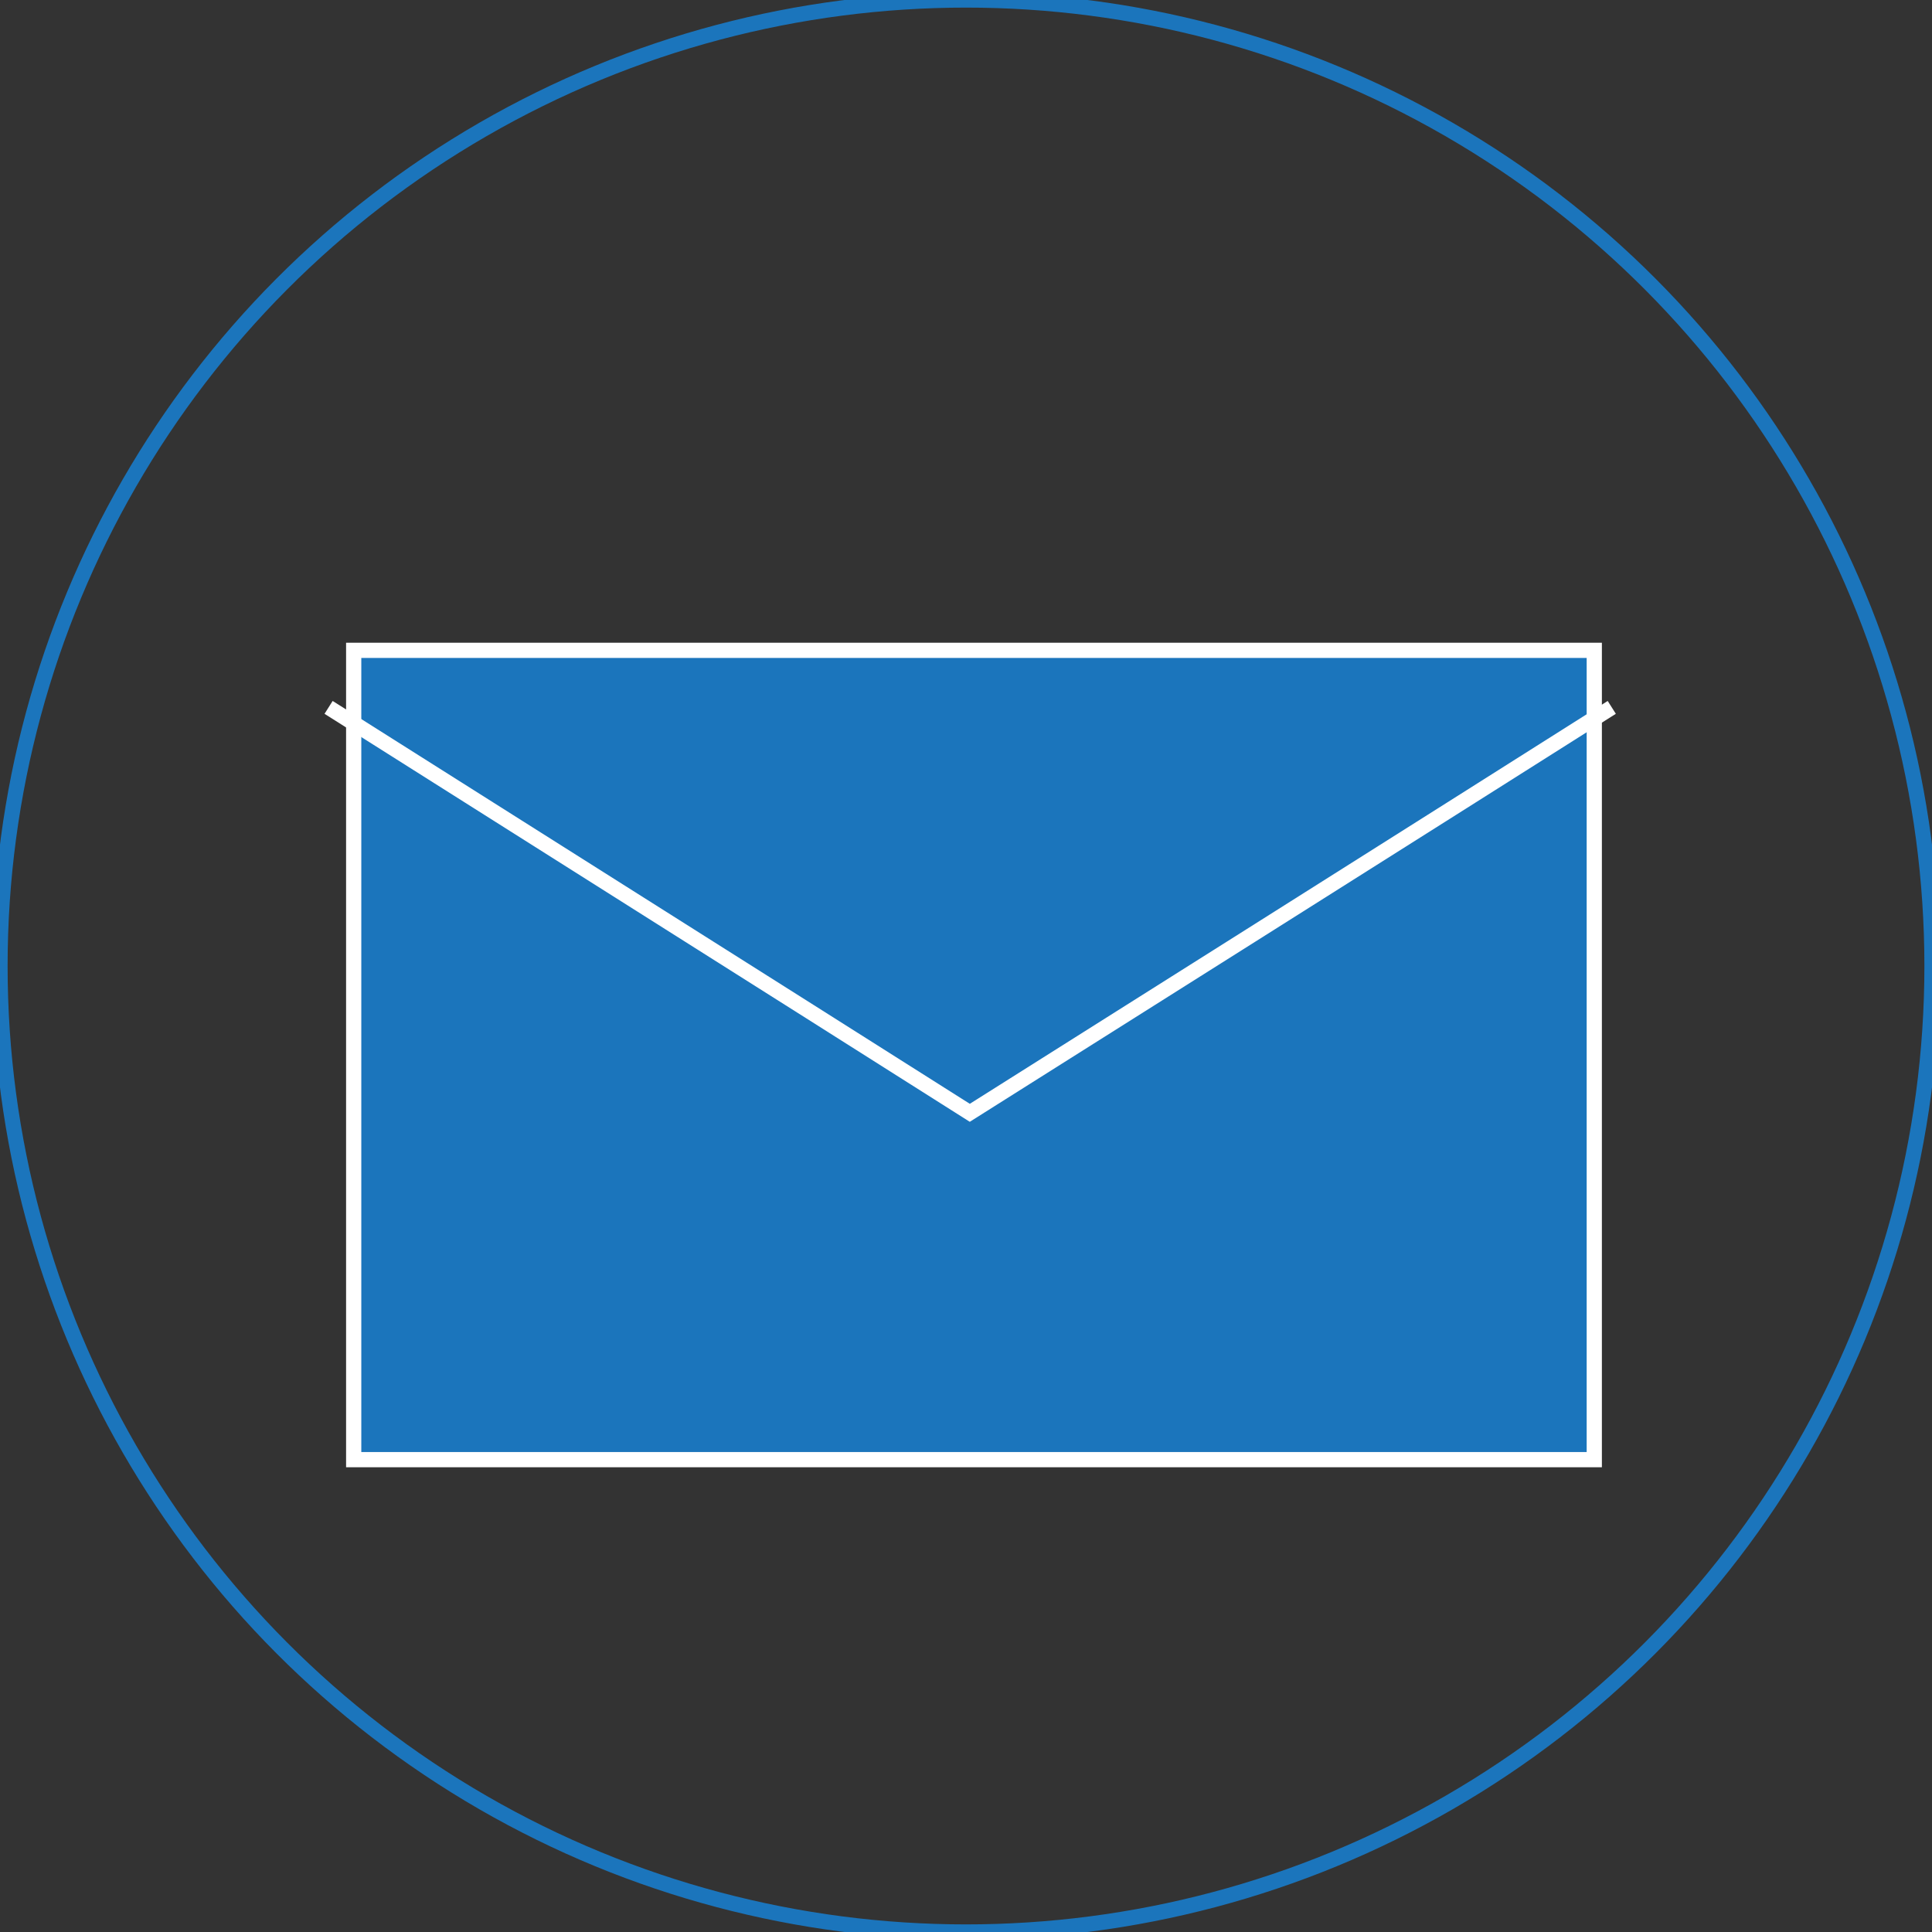 <?xml version="1.0" encoding="UTF-8"?>
<!DOCTYPE svg PUBLIC "-//W3C//DTD SVG 1.1//EN" "http://www.w3.org/Graphics/SVG/1.1/DTD/svg11.dtd">
<!-- Creator: CorelDRAW X7 -->
<svg xmlns="http://www.w3.org/2000/svg" xml:space="preserve" width="25.4mm" height="25.4mm" version="1.1" style="shape-rendering:geometricPrecision; text-rendering:geometricPrecision; image-rendering:optimizeQuality; fill-rule:evenodd; clip-rule:evenodd"
viewBox="0 0 2540 2540"
 xmlns:xlink="http://www.w3.org/1999/xlink">
 <rect x="0" y="0" width="2540" height="2540" fill="#333333" stroke="none"/>
 <defs>
  <style type="text/css">
   <![CDATA[
    .str2 {stroke:#FFFFFF;stroke-width:20}
    .str1 {stroke:#FFFFFF;stroke-width:20}
    .str0 {stroke:#1B75BC;stroke-width:20}
    .fil0 {fill:none}
    .fil1 {fill:#1B75BC}
   ]]>
  </style>
 </defs>
 <g id="Layer_x0020_1">
  <circle class="fil0 str0" cx="1270" cy="1270" r="1270"/>
  <rect class="fil1 str1" x="465" y="855" width="1631" height="1064"/>
  <path class="fil0 str2" d="M432 930c562,355 843,533 843,533 563,-355 844,-533 844,-533"/>
 </g>
</svg>
